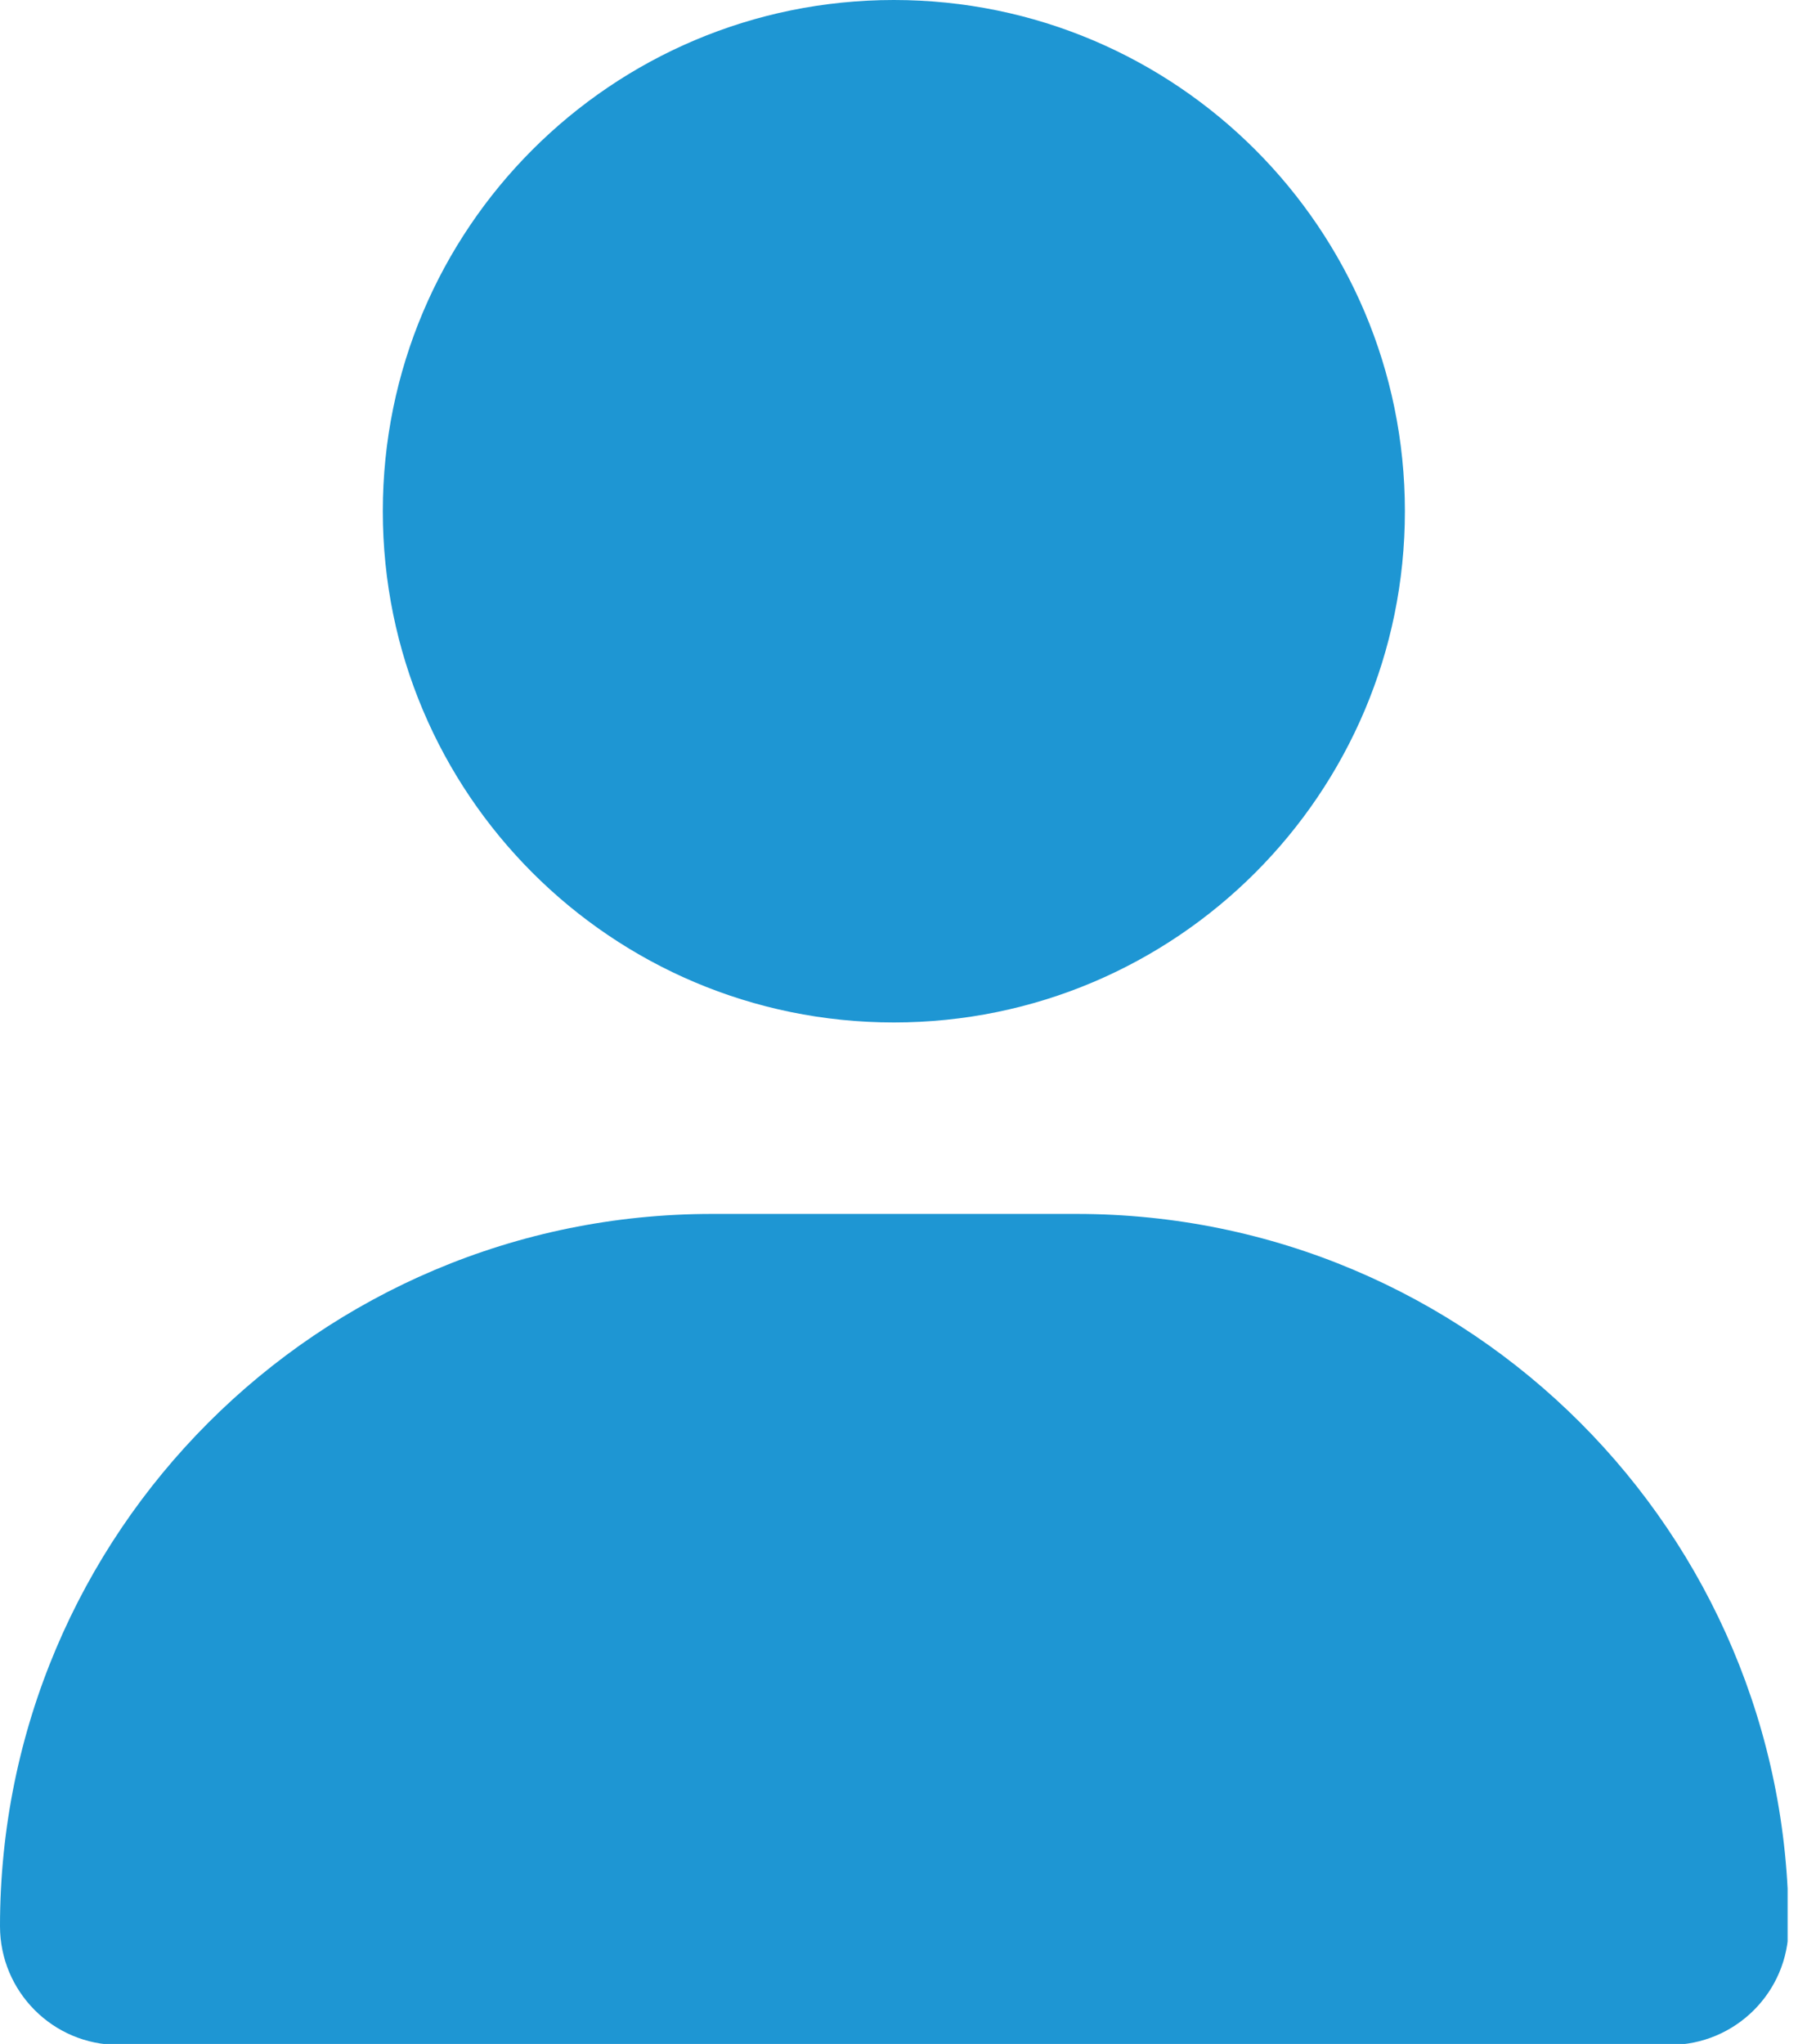 <svg width="22" height="25" viewBox="0 0 22 25" fill="none" xmlns="http://www.w3.org/2000/svg">
<g clip-path="url(#clip0_32_333)">
<path d="M10.937 12.506C14.391 12.506 17.19 9.707 17.19 6.253C17.19 2.799 14.391 0 10.937 0C7.482 0 4.684 2.799 4.684 6.253C4.684 9.707 7.482 12.506 10.937 12.506ZM8.712 14.848C3.899 14.848 0 18.747 0 23.56C0 24.356 0.644 25.012 1.452 25.012H20.433C21.23 25.012 21.885 24.368 21.885 23.56C21.885 18.747 17.986 14.848 13.173 14.848H8.712Z" fill="#1E96D3"></path>
</g>
<defs>
<clipPath id="clip0_32_333">
<rect width="21.873" height="25" fill="white"></rect>
</clipPath>
</defs>
</svg>
